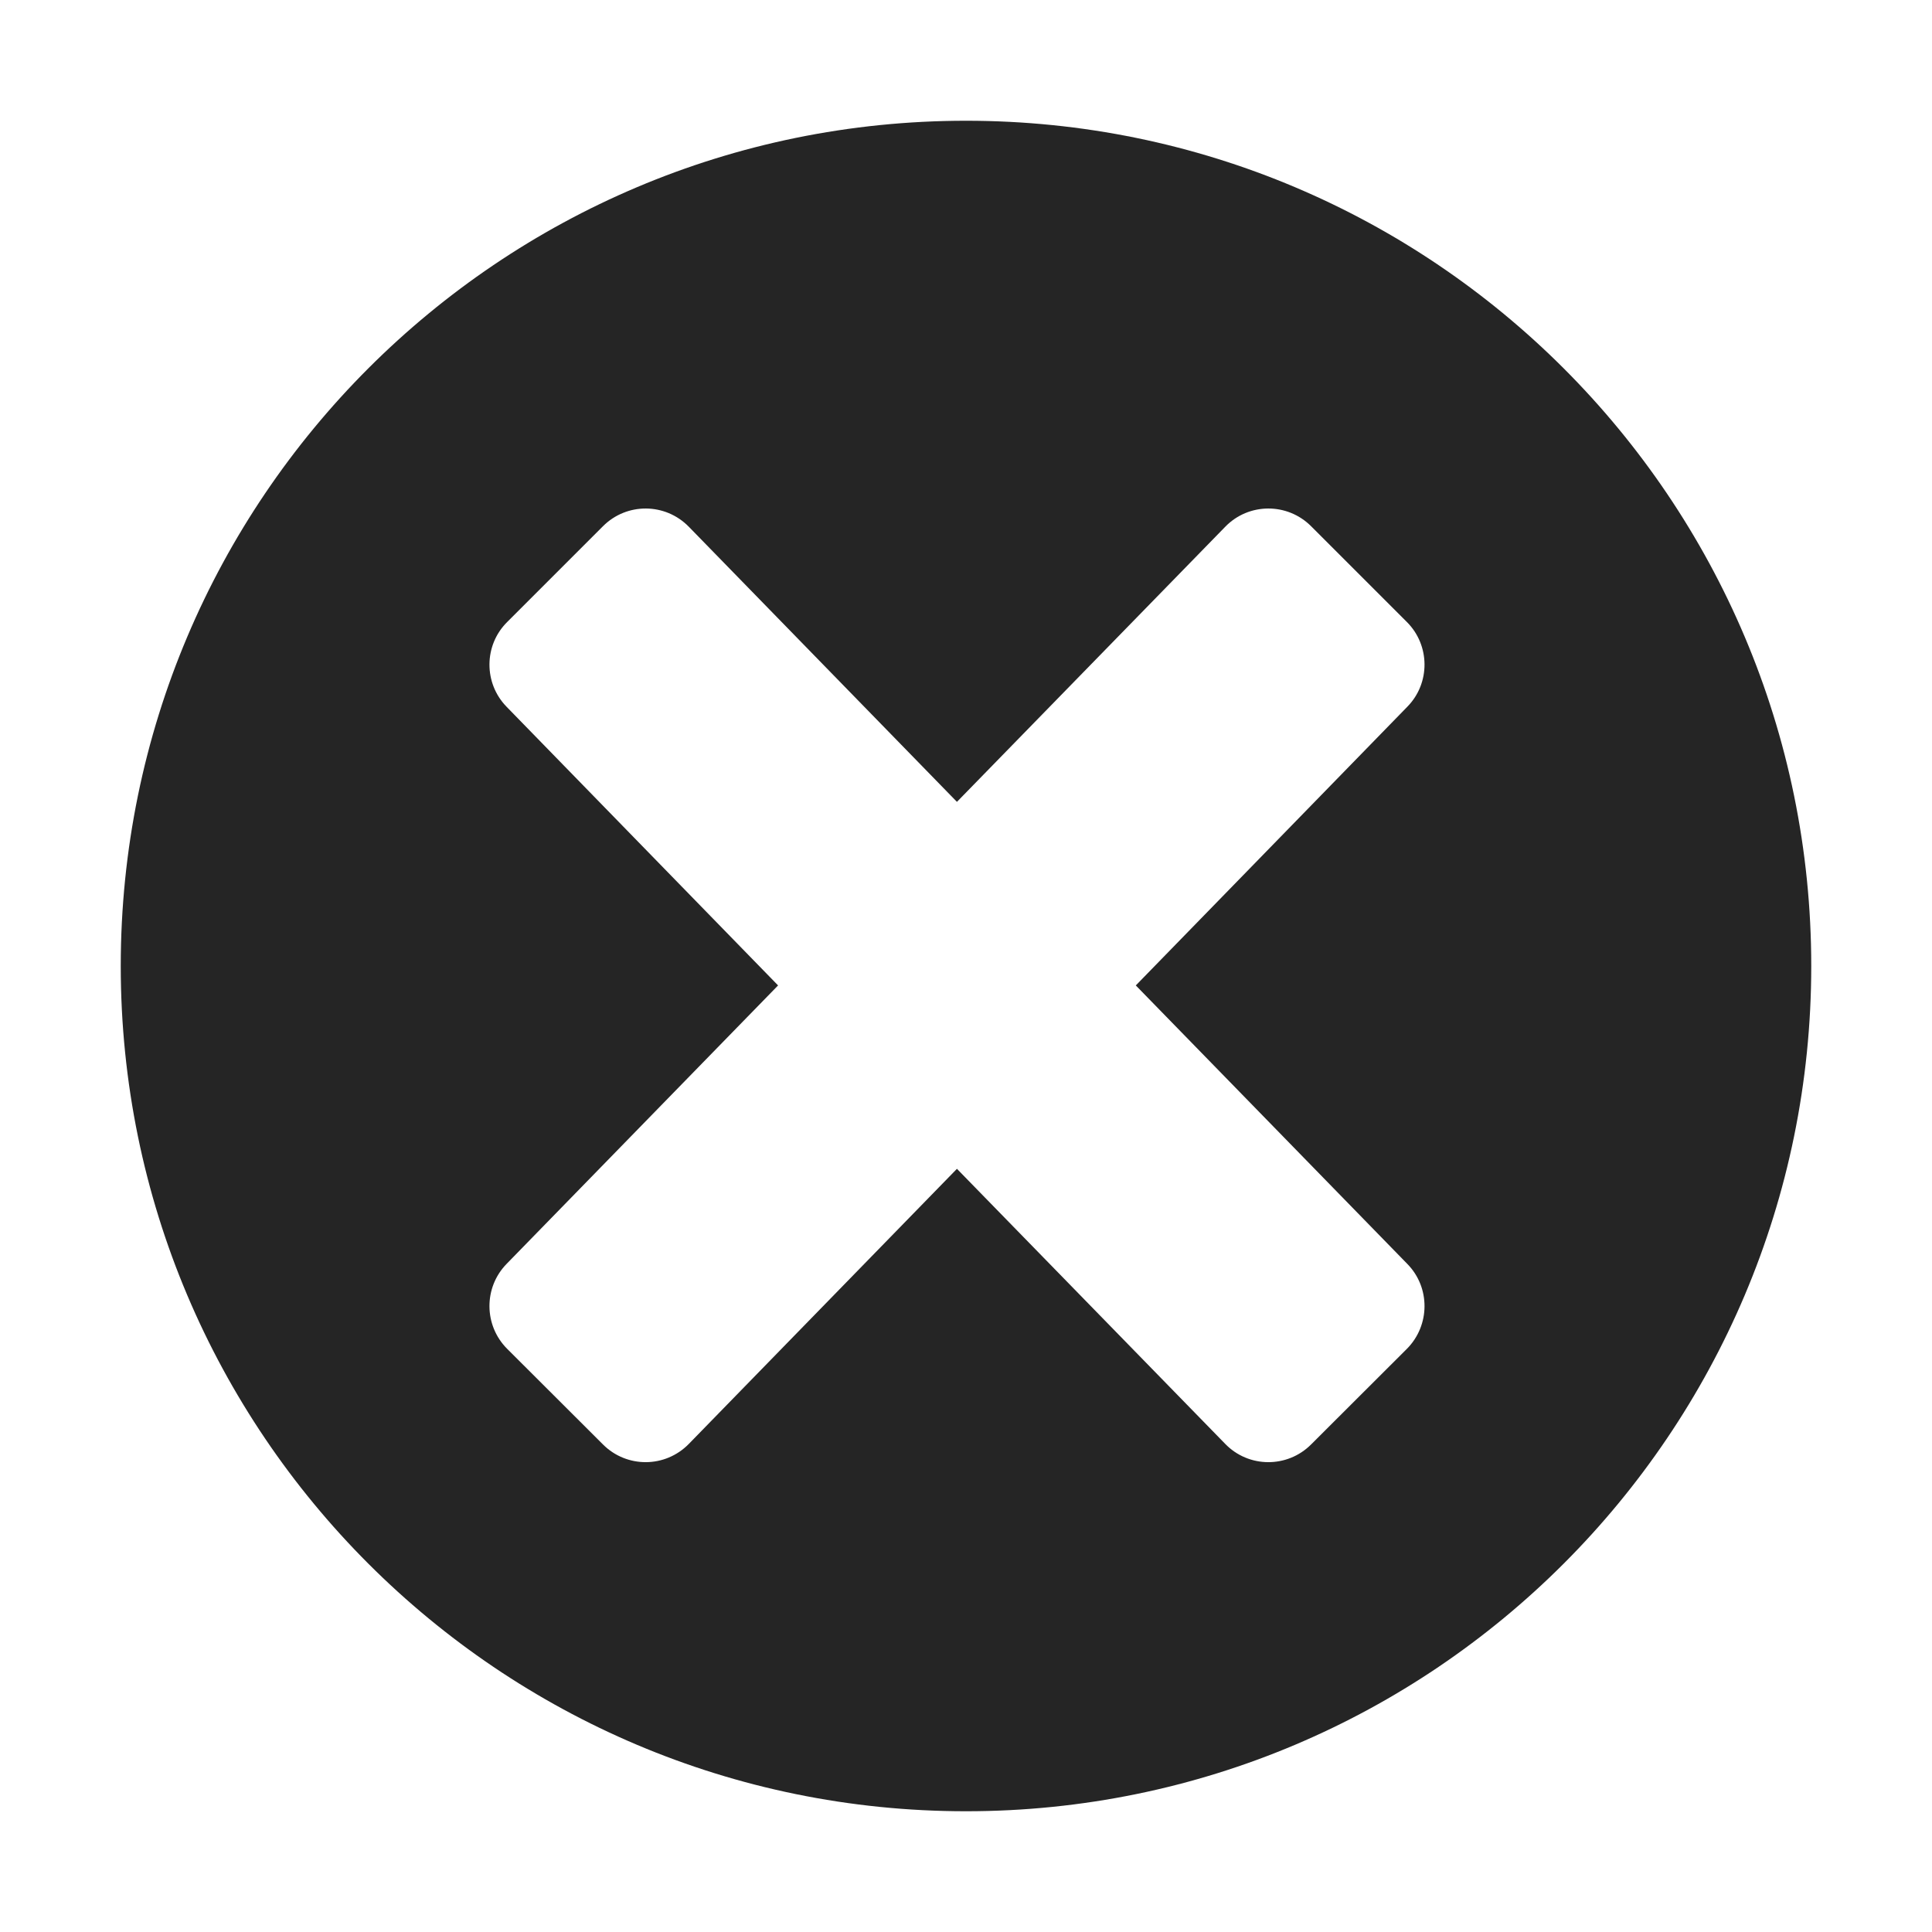 <?xml version="1.0" encoding="UTF-8"?>
<!DOCTYPE svg PUBLIC "-//W3C//DTD SVG 1.1//EN" "http://www.w3.org/Graphics/SVG/1.1/DTD/svg11.dtd">
<svg xmlns="http://www.w3.org/2000/svg" xml:space="preserve" width="1024px" height="1024px" shape-rendering="geometricPrecision" text-rendering="geometricPrecision" image-rendering="optimizeQuality" fill-rule="nonzero" clip-rule="evenodd" viewBox="0 0 10240 10240" xmlns:xlink="http://www.w3.org/1999/xlink">
	<title>error icon</title>
	<desc>error icon from the IconExperience.com O-Collection. Copyright by INCORS GmbH (www.incors.com).</desc>
	<path id="curve0" fill="#252525" d="M5120 640c2474,0 4480,2006 4480,4480 0,2474 -2006,4480 -4480,4480 -2474,0 -4480,-2006 -4480,-4480 0,-2474 2006,-4480 4480,-4480zm1829 2149c-126,-126 -331,-125 -455,3l-1422 1458 -1421 -1458c-125,-128 -329,-129 -455,-3l-508 508c-124,123 -125,324 -3,449l1439 1477 -1439 1476c-122,125 -121,326 3,450l508 507c126,126 330,125 455,-3l1421 -1458 1422 1458c124,128 329,129 455,3l508 -507c123,-124 125,-325 2,-450l-1439 -1476 1439 -1477c123,-125 121,-326 -2,-449l-508 -508z"/>
</svg>
